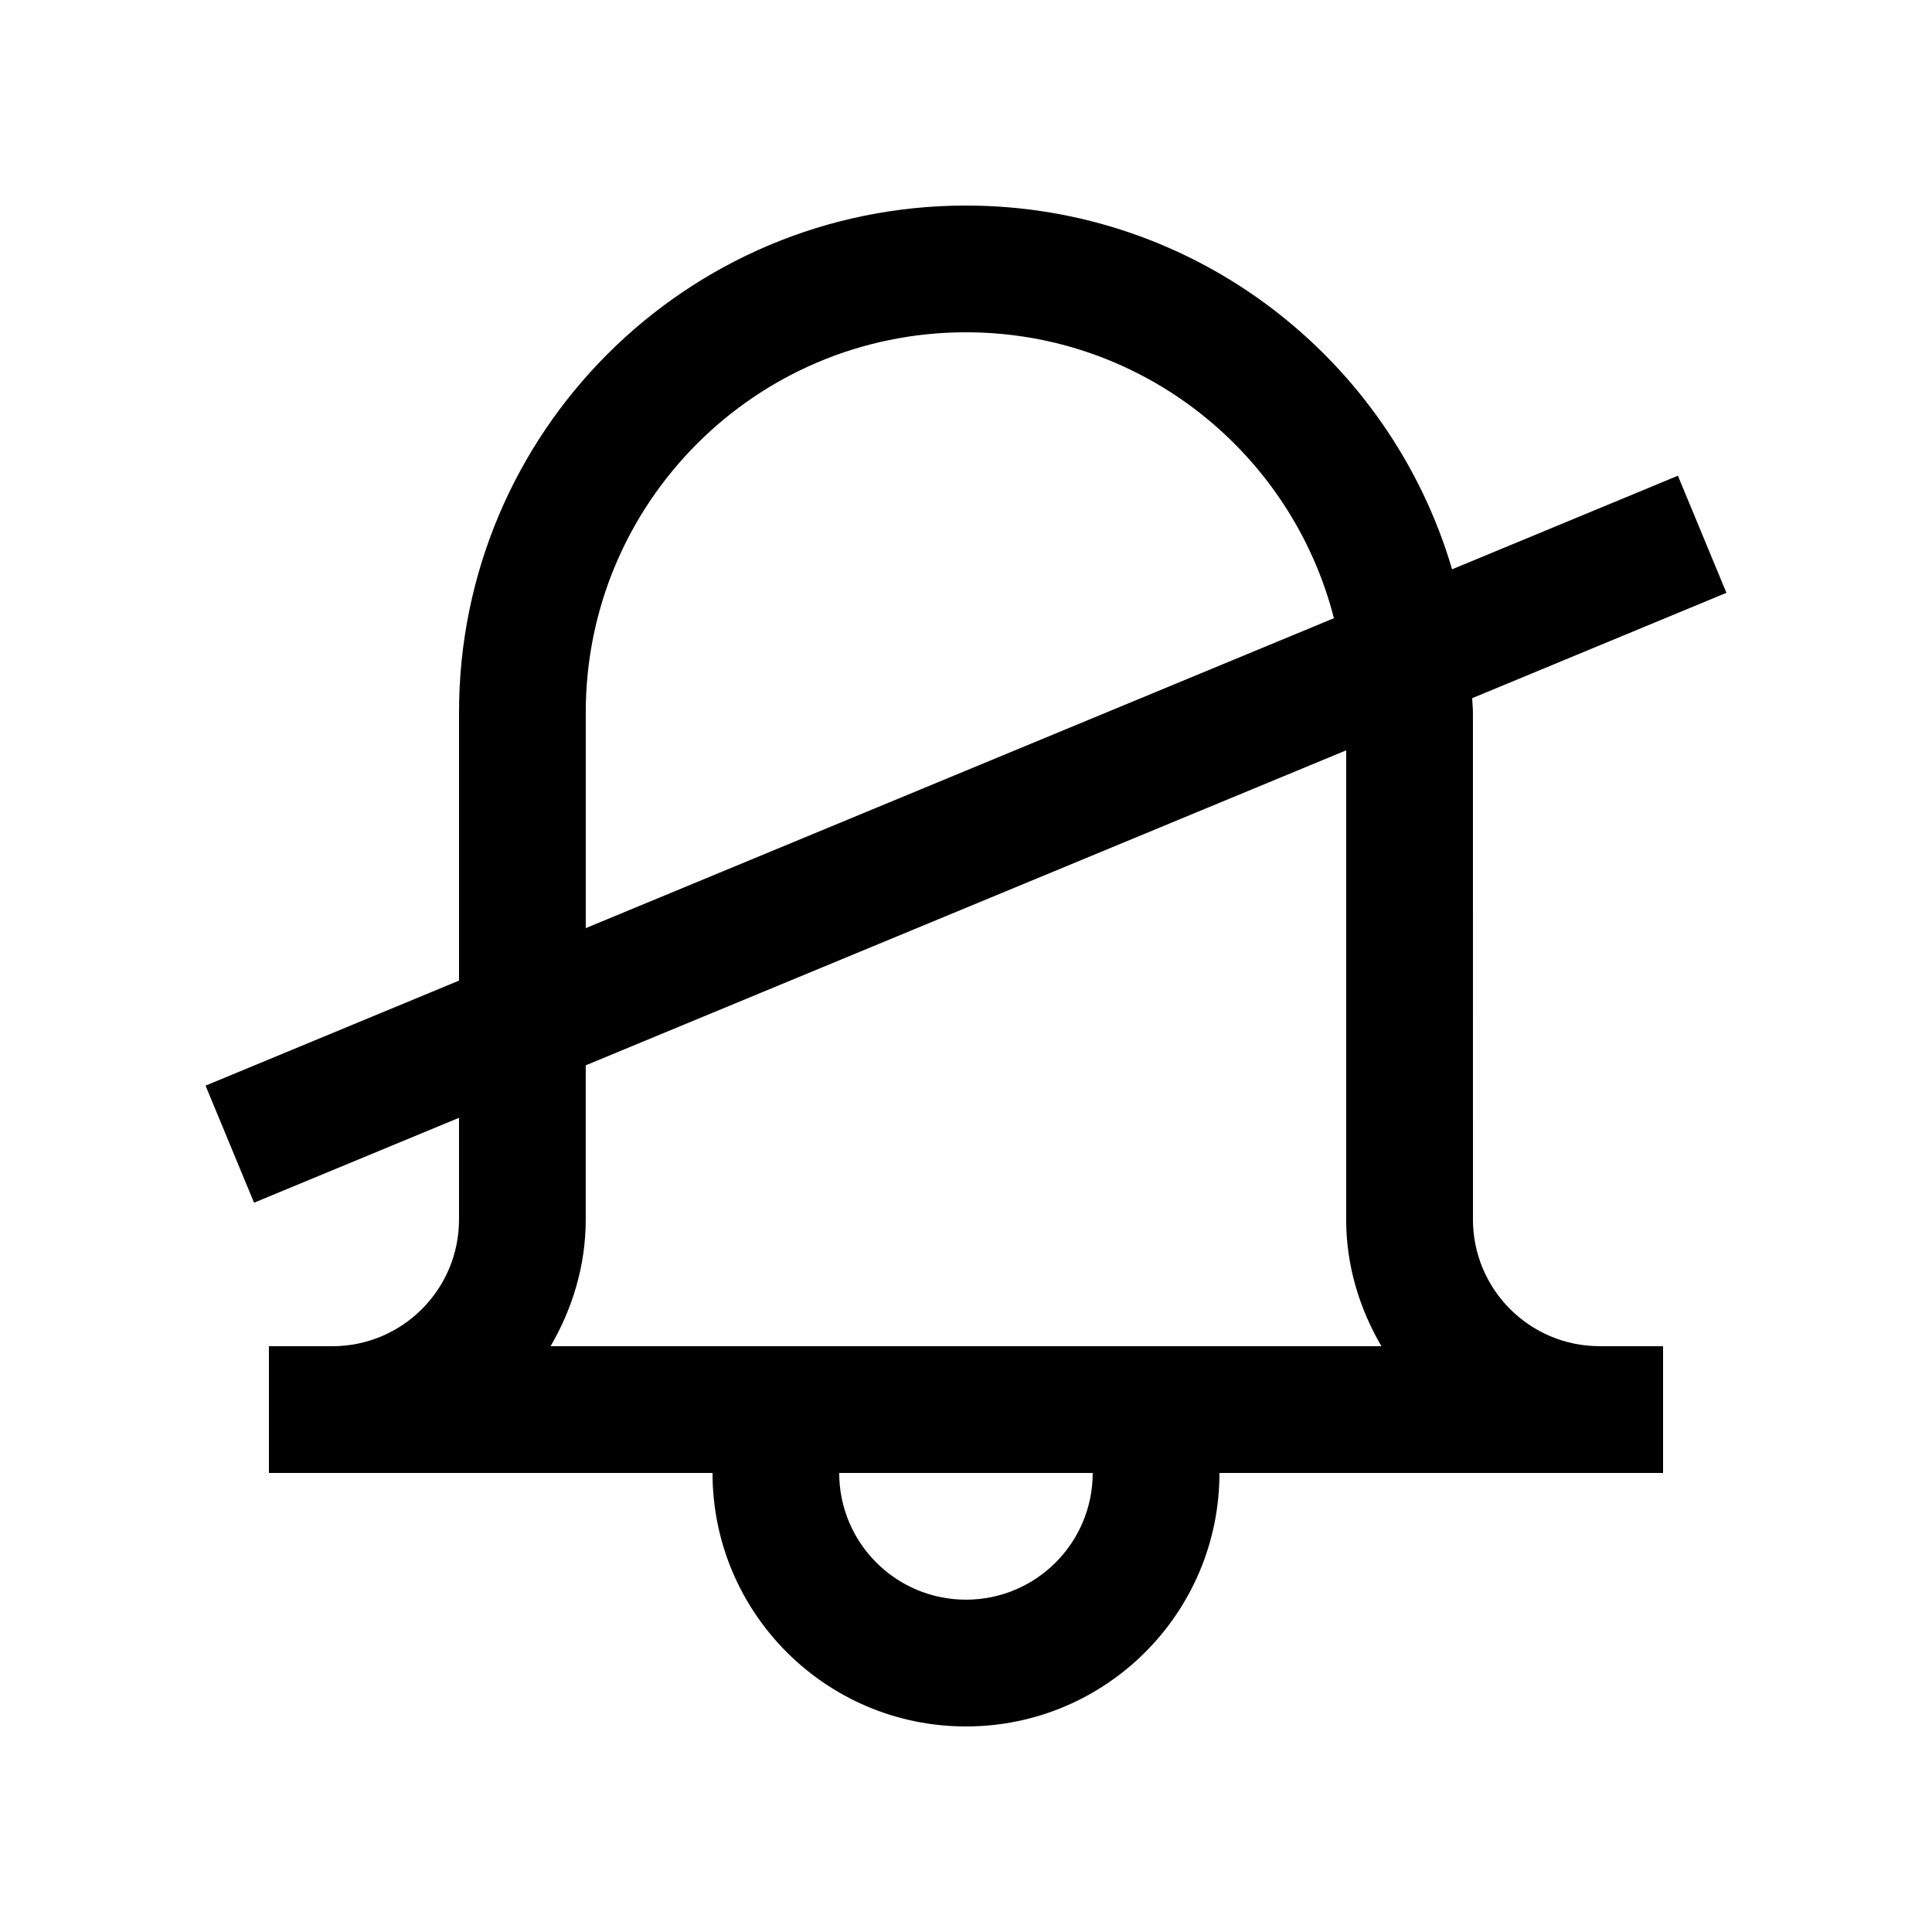 <?xml version="1.0" encoding="UTF-8"?>
<!-- The Best Svg Icon site in the world: iconSvg.co, Visit us! https://iconsvg.co -->
<svg fill="#000000" width="800px" height="800px" version="1.1" viewBox="144 144 512 512" xmlns="http://www.w3.org/2000/svg">
 <path d="m567.93 500.75c-18.551 0-33.582-15.039-33.582-33.59l-0.004-134.34c0-1.281-0.168-2.519-0.195-3.797l67.371-27.918-12.855-31.031-59.848 24.797c-16.387-55.688-67.816-96.395-128.82-96.395-74.195 0-134.35 60.156-134.35 134.35v71.047l-67.172 27.832 12.855 31.023 54.316-22.5v26.945c0 18.551-15.035 33.59-33.582 33.59h-16.797v33.59h117.56c-0.004 37.094 30.074 67.172 67.172 67.172 37.094 0 67.172-30.078 67.172-67.172h117.56v-33.59h-16.797zm-268.7-167.93c0-55.641 45.117-100.76 100.76-100.76 47 0 86.383 32.242 97.512 75.77l-198.27 82.133zm100.76 235.11c-18.551 0-33.59-15.035-33.59-33.582h67.18c-0.004 18.547-15.043 33.582-33.59 33.582zm-110.08-67.172c5.773-9.926 9.316-21.293 9.316-33.59v-40.848l201.52-83.473v124.32c0 12.297 3.559 23.664 9.336 33.59h-220.18z"/>
</svg>